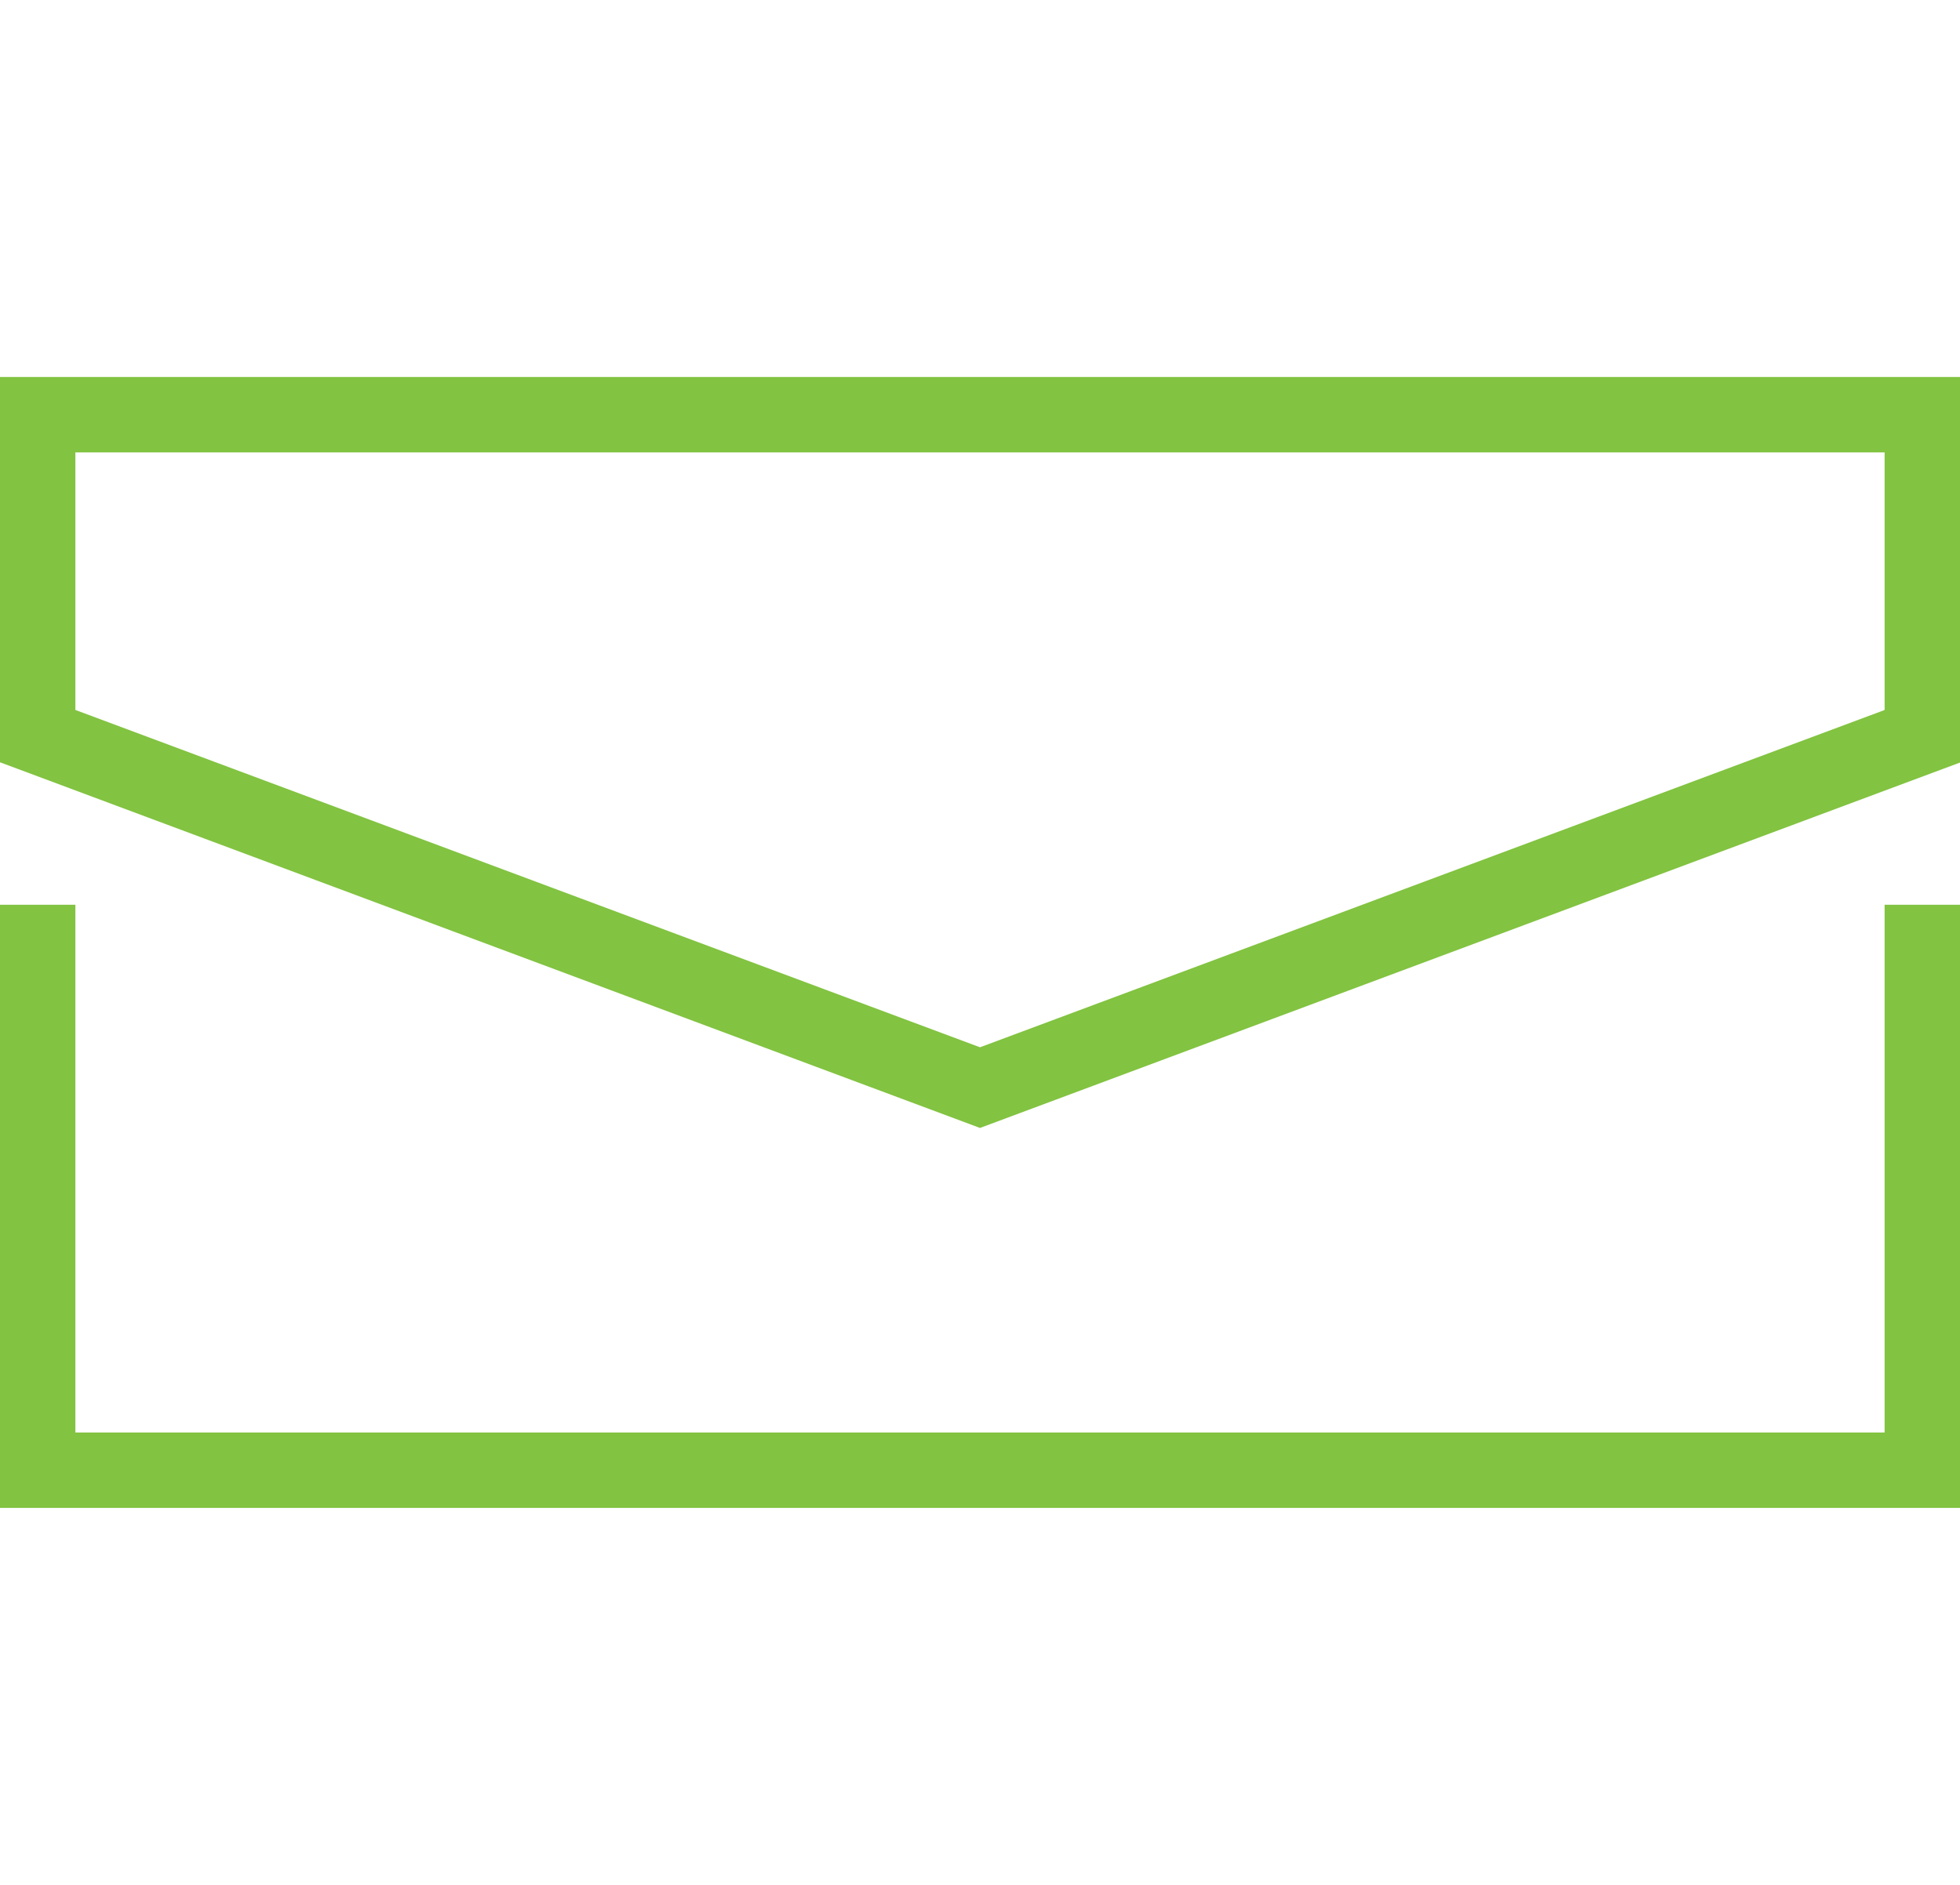 <svg xmlns="http://www.w3.org/2000/svg" width="52" height="50" viewBox="0 0 52 50">
  <g id="icon_protect-email" transform="translate(0 10)">
    <rect id="Rectangle_3279" data-name="Rectangle 3279" width="52" height="50" transform="translate(0 -10)" fill="none"/>
    <path id="Path_10702" data-name="Path 10702" d="M50,14V28H2V14H0V30H52V14Z" fill="#82c341"/>
    <path id="Path_10703" data-name="Path 10703" d="M2,8.833V2H50V8.834L26,17.781ZM0,0V10.221l26,9.7,26-9.693V0Z" fill="#82c341"/>
  </g>
</svg>
